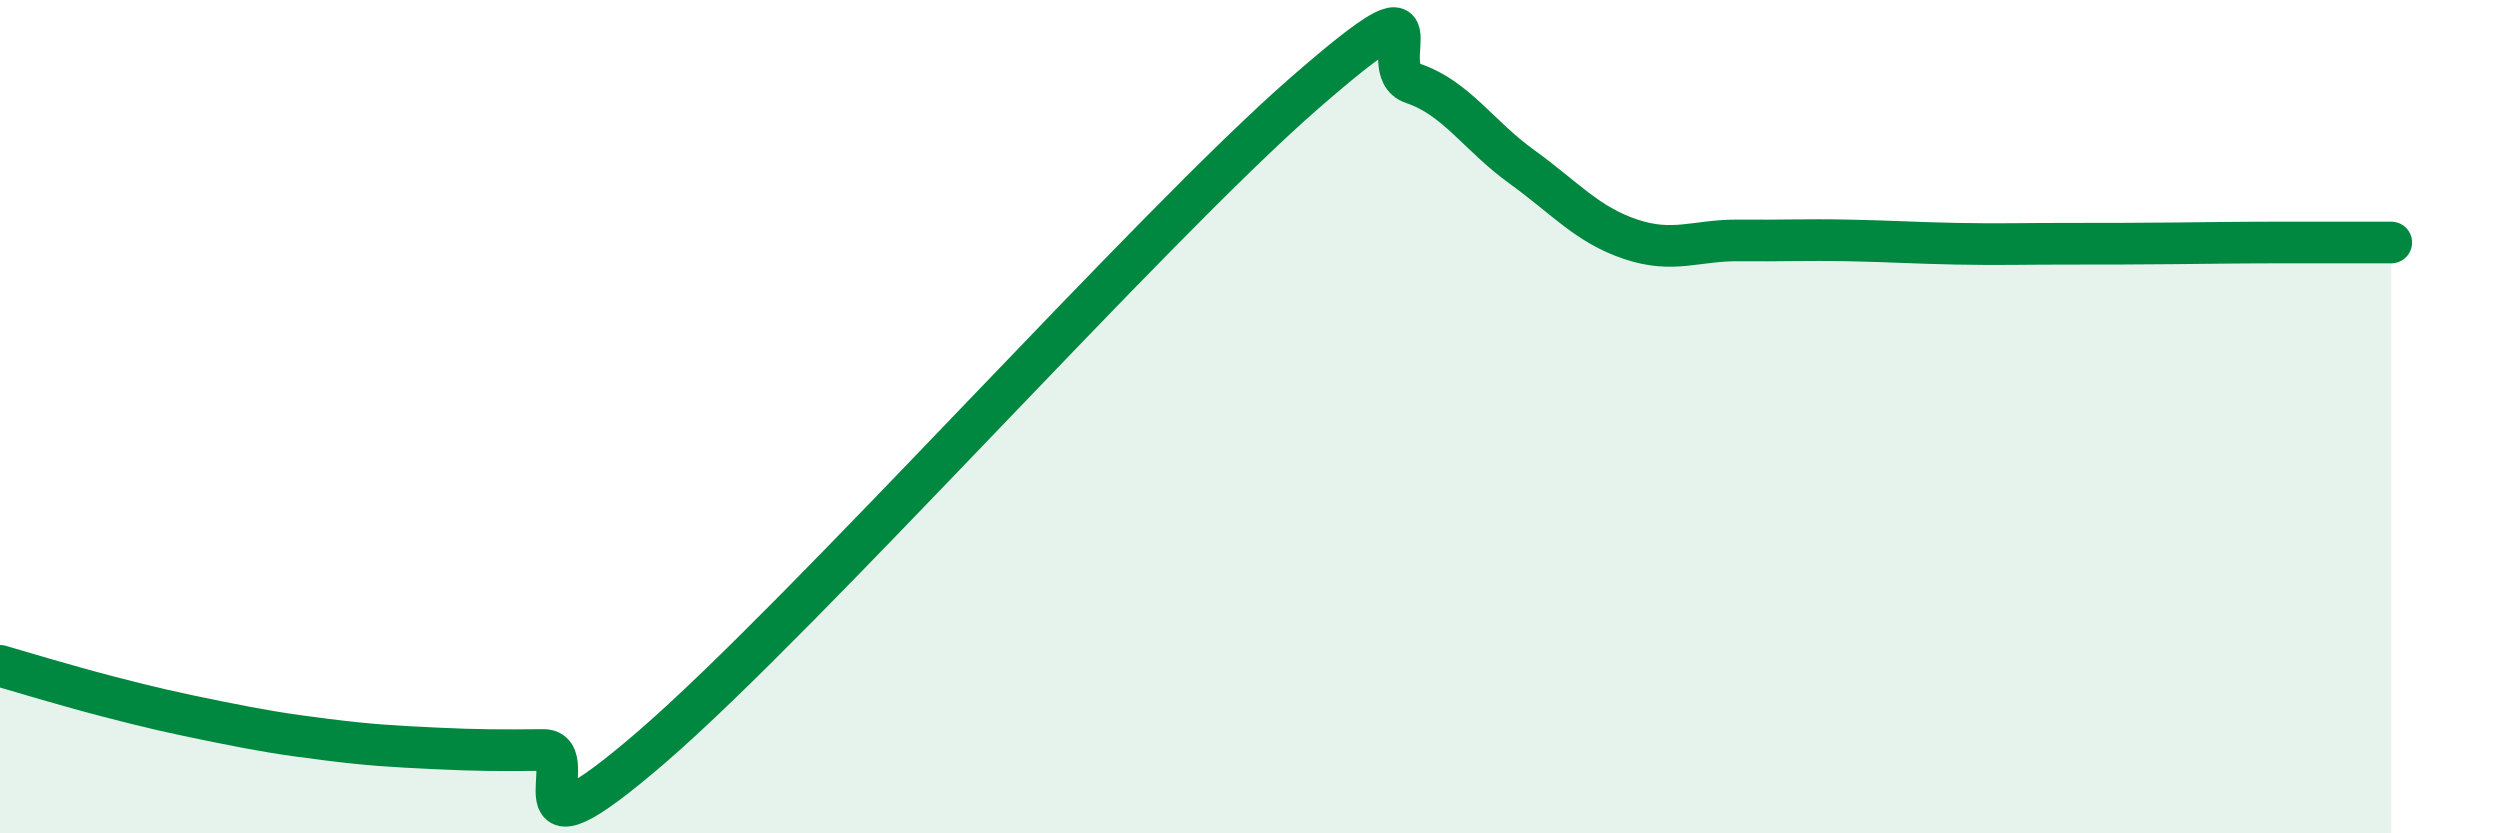 
    <svg width="60" height="20" viewBox="0 0 60 20" xmlns="http://www.w3.org/2000/svg">
      <path
        d="M 0,15.98 C 0.52,16.13 1.57,16.45 2.61,16.72 C 3.65,16.99 4.18,17.11 5.22,17.32 C 6.26,17.53 6.79,17.62 7.83,17.75 C 8.87,17.88 9.39,17.91 10.43,17.96 C 11.47,18.01 12,18.01 13.04,18 C 14.08,17.99 12,21.07 15.65,17.92 C 19.3,14.77 27.65,5.42 31.3,2.24 C 34.95,-0.94 32.87,1.65 33.91,2 C 34.95,2.35 35.48,3.25 36.52,4 C 37.56,4.75 38.09,5.39 39.13,5.74 C 40.17,6.09 40.7,5.76 41.74,5.77 C 42.78,5.78 43.31,5.75 44.35,5.77 C 45.39,5.79 45.92,5.83 46.96,5.85 C 48,5.87 48.53,5.85 49.57,5.85 C 50.61,5.85 51.13,5.85 52.17,5.84 C 53.21,5.83 53.74,5.82 54.78,5.82 C 55.82,5.82 56.87,5.82 57.39,5.82L57.39 20L0 20Z"
        fill="#008740"
        opacity="0.1"
        stroke-linecap="round"
        stroke-linejoin="round"
      />
      <path
        d="M 0,15.98 C 0.52,16.13 1.57,16.45 2.61,16.72 C 3.65,16.99 4.18,17.11 5.22,17.32 C 6.26,17.53 6.79,17.62 7.83,17.75 C 8.87,17.88 9.39,17.91 10.43,17.96 C 11.47,18.01 12,18.01 13.04,18 C 14.08,17.99 12,21.07 15.65,17.92 C 19.3,14.77 27.65,5.42 31.3,2.24 C 34.95,-0.94 32.87,1.65 33.91,2 C 34.95,2.35 35.48,3.25 36.52,4 C 37.56,4.75 38.09,5.39 39.13,5.74 C 40.17,6.09 40.7,5.76 41.74,5.77 C 42.78,5.78 43.31,5.75 44.35,5.77 C 45.39,5.79 45.92,5.83 46.96,5.85 C 48,5.87 48.53,5.85 49.57,5.85 C 50.61,5.85 51.13,5.85 52.17,5.84 C 53.21,5.83 53.74,5.82 54.78,5.82 C 55.82,5.82 56.87,5.82 57.39,5.82"
        stroke="#008740"
        stroke-width="1"
        fill="none"
        stroke-linecap="round"
        stroke-linejoin="round"
      />
    </svg>
  
